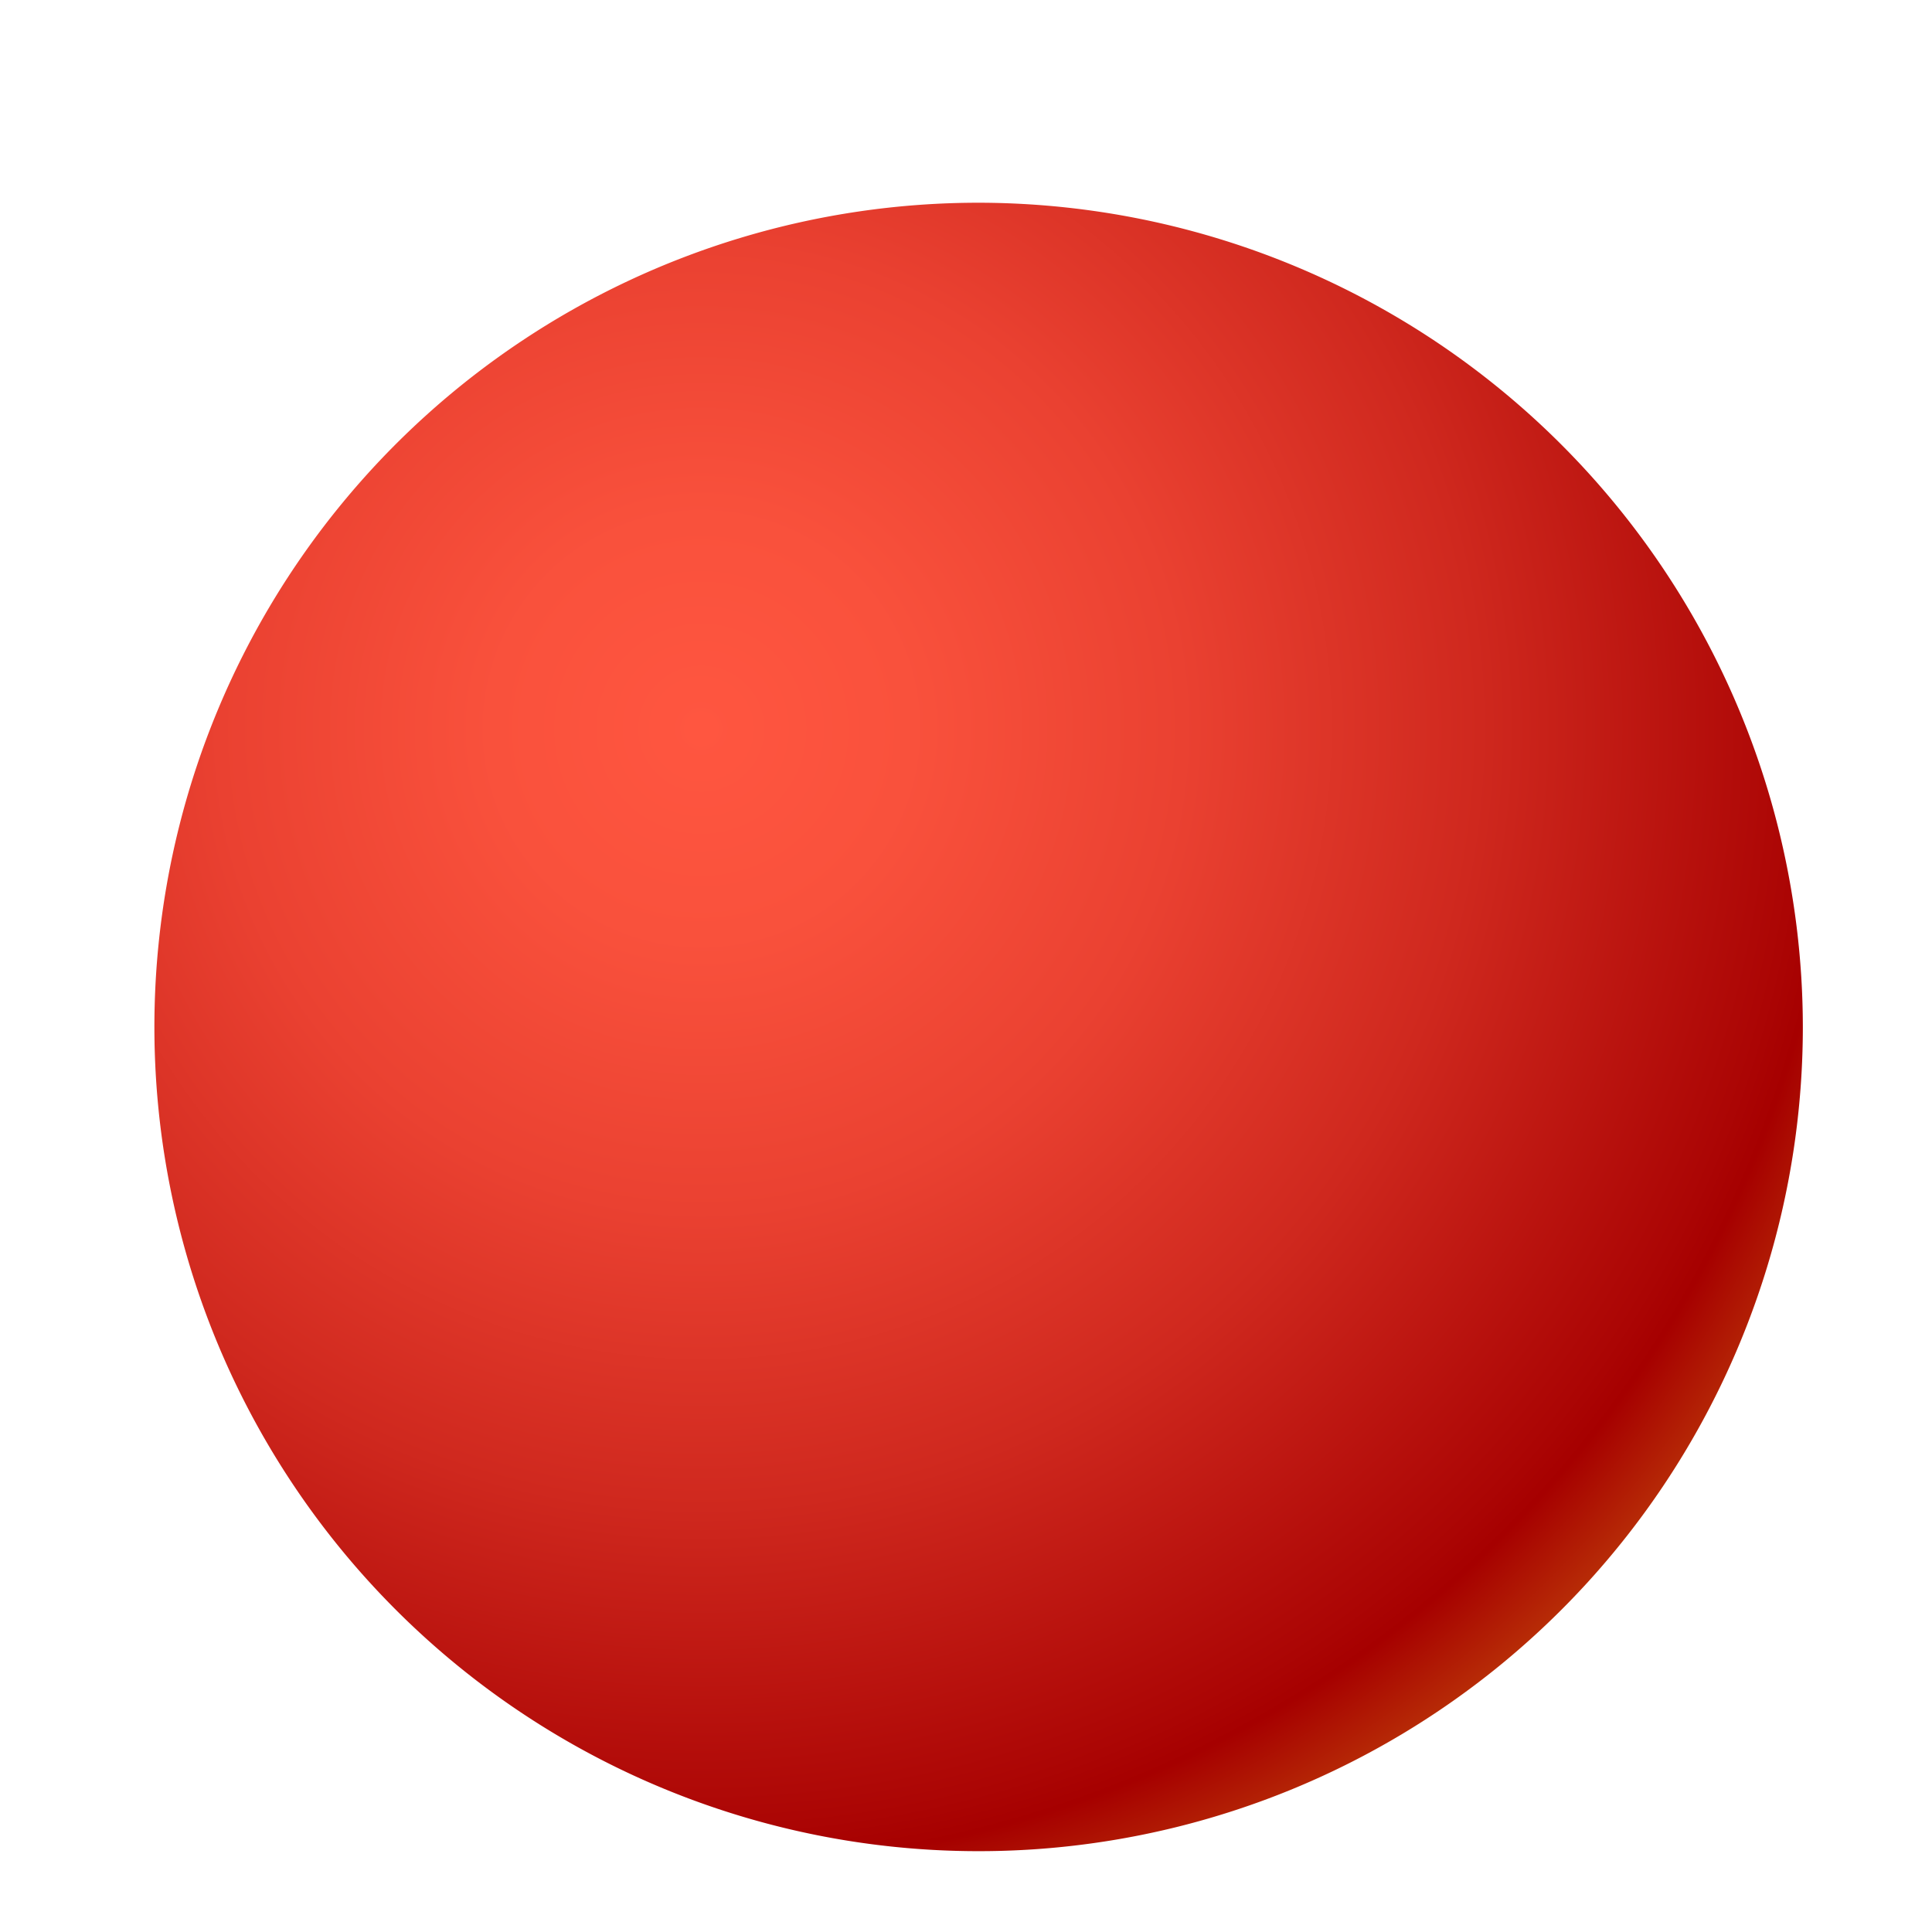 <svg id="Layer_1" data-name="Layer 1" xmlns="http://www.w3.org/2000/svg" xmlns:xlink="http://www.w3.org/1999/xlink" viewBox="0 0 143.9 143.9"><defs><style>.cls-1{fill:none;}.cls-2{fill:url(#Dégradé_sans_nom_2);}</style><radialGradient id="Dégradé_sans_nom_2" cx="52.24" cy="91.72" r="92.07" gradientTransform="matrix(1, 0, 0, -1, 0, 146)" gradientUnits="userSpaceOnUse"><stop offset="0" stop-color="#ff5640"/><stop offset="0.17" stop-color="#f9513c"/><stop offset="0.39" stop-color="#ea4131"/><stop offset="0.63" stop-color="#cf281e"/><stop offset="0.89" stop-color="#ab0504"/><stop offset="0.92" stop-color="#a60000"/><stop offset="1" stop-color="#b82e07"/></radialGradient></defs><title>solide-sphere-1</title><rect class="cls-1" width="143.9" height="143.9"/><path class="cls-2" d="M134.28,76.55A61.39,61.39,0,1,1,73,15.1,61.46,61.46,0,0,1,134.28,76.55Z"/></svg>